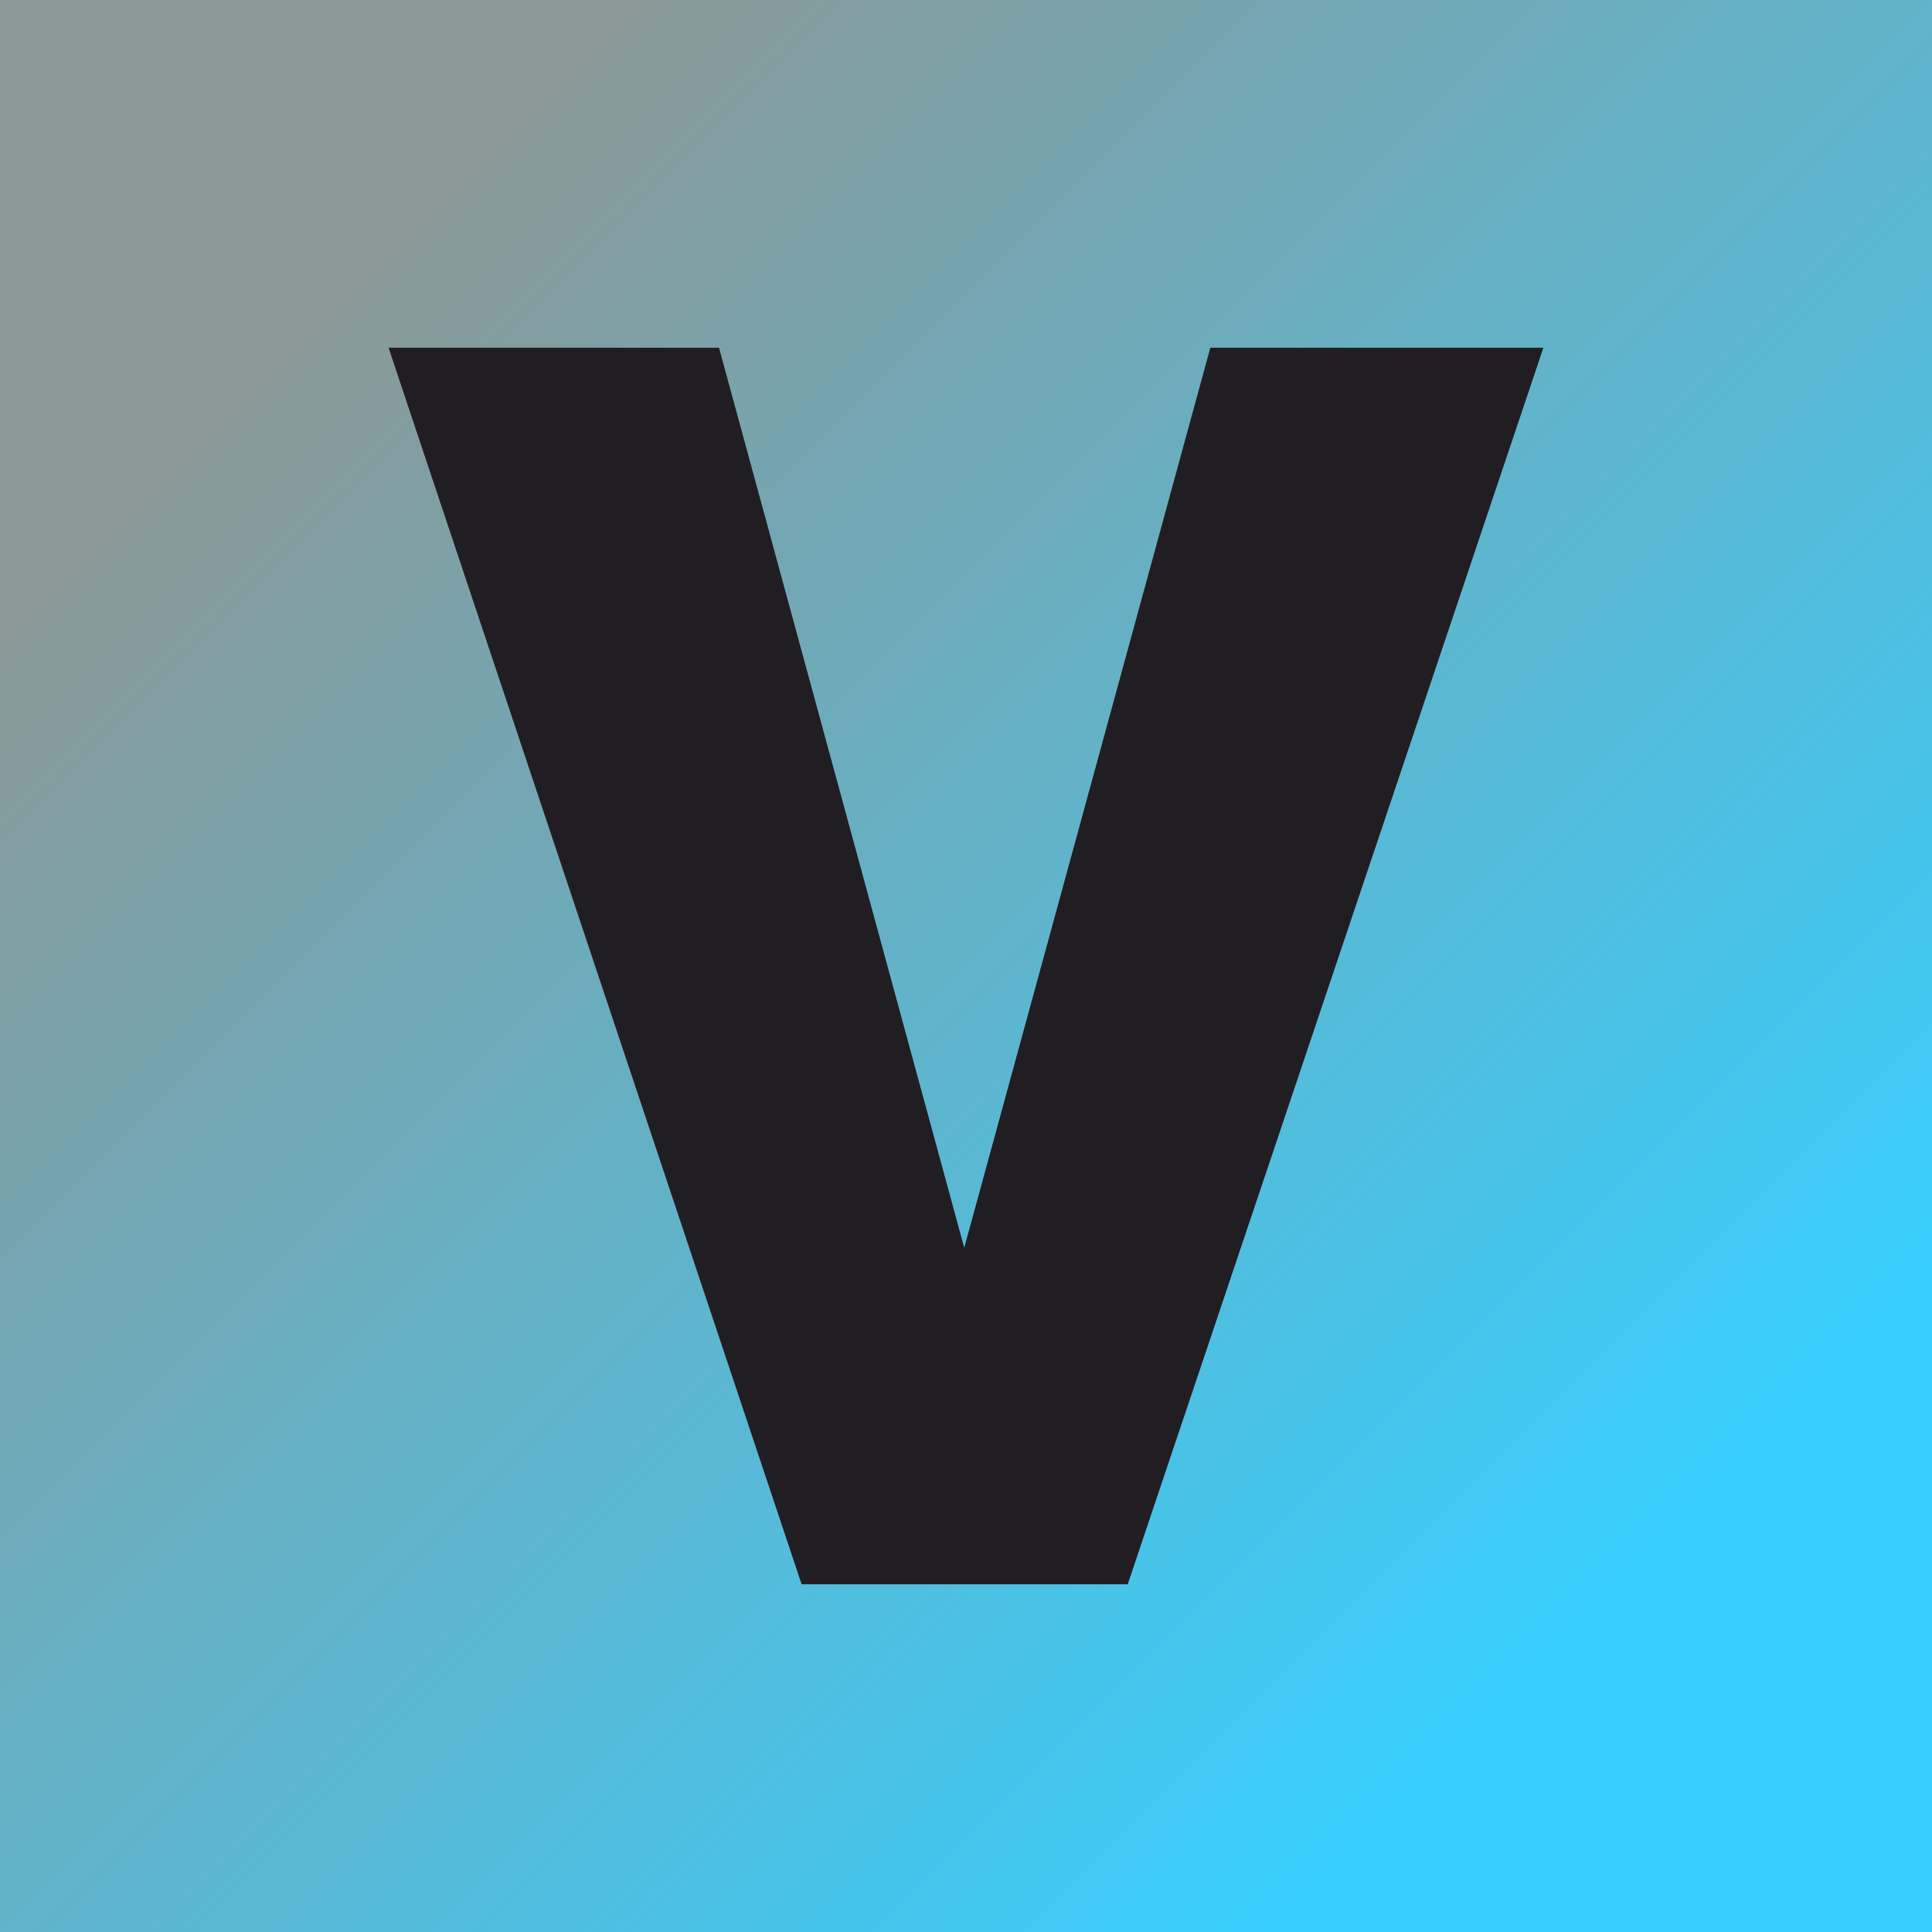 <svg xmlns="http://www.w3.org/2000/svg" version="1.1" xmlns:xlink="http://www.w3.org/1999/xlink" viewBox="0 0 200 200"><rect width="200" height="200" fill="url('#gradient')"></rect><defs><linearGradient id="gradient" gradientTransform="rotate(45 0.5 0.5)"><stop offset="0%" stop-color="#8b9896"></stop><stop offset="100%" stop-color="#36cfff"></stop></linearGradient></defs><g><g fill="#211e23" transform="matrix(9.002,0,0,9.002,40.494,164.005)" stroke="#832018" stroke-width="0"><path d="M3.77-14.22L6.59-3.87L9.42-14.22L13.25-14.22L8.47 0L4.72 0L-0.03-14.22L3.77-14.22Z"></path></g></g></svg>